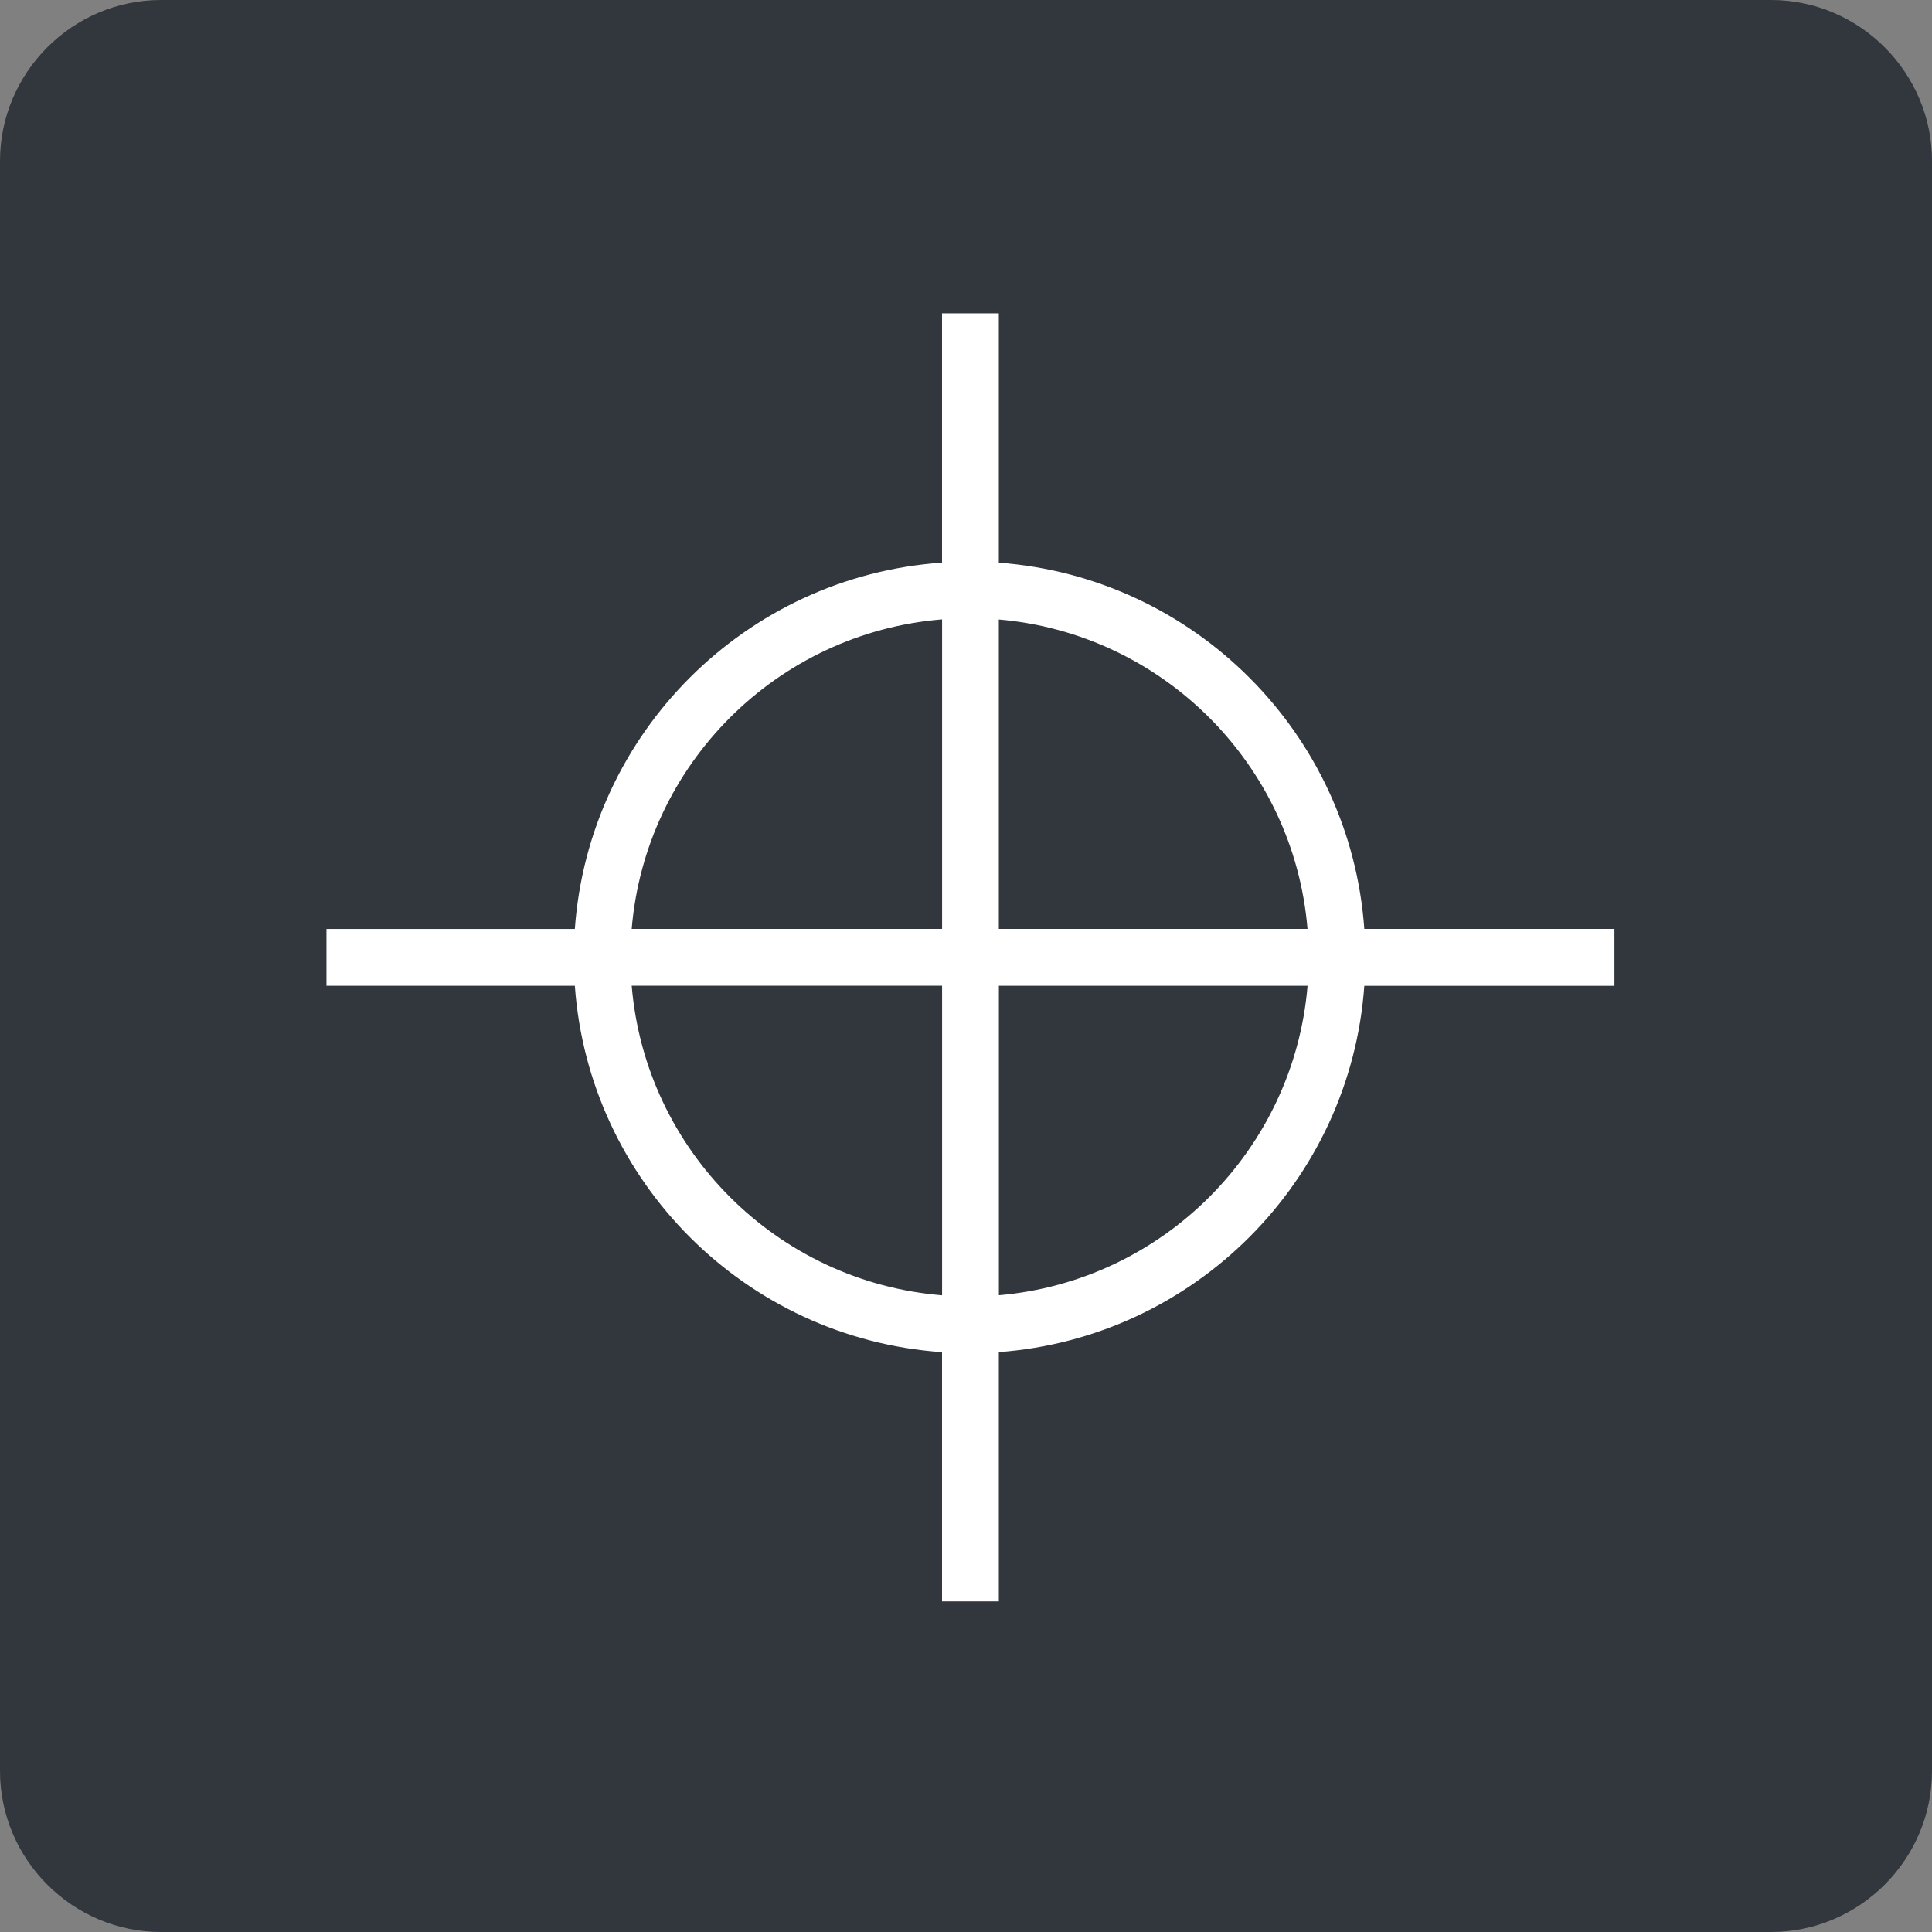 <?xml version="1.0" encoding="utf-8"?>
<!-- Generator: Adobe Illustrator 21.0.0, SVG Export Plug-In . SVG Version: 6.00 Build 0)  -->
<svg version="1.1" id="Layer_1" xmlns="http://www.w3.org/2000/svg" xmlns:xlink="http://www.w3.org/1999/xlink" x="0px" y="0px"
	 viewBox="0 0 34.016 34.016" enable-background="new 0 0 34.016 34.016" xml:space="preserve">
<rect x="0" y="0" width="34.016" height="34.016" fill="#808080" stroke="none"/>
<g>
	<path fill="#31373C" d="M31.181,34.016H2.835C1.276,34.016,0,32.74,0,31.181V2.835C0,1.276,1.276,0,2.835,0h28.346
		c1.559,0,2.835,1.276,2.835,2.835v28.346C34.016,32.74,32.74,34.016,31.181,34.016z"/>
	<path fill="#FFFFFF" d="M28.425,16.355h-4.404c-0.246-3.442-2.995-6.195-6.435-6.448v-4.39h-1v4.389
		c-3.454,0.239-6.218,2.998-6.465,6.45H5.748v1h4.373c0.247,3.452,3.011,6.212,6.465,6.451v4.388h1v-4.389
		c3.44-0.253,6.189-3.007,6.435-6.449h4.404V16.355z M23.021,16.355h-5.435v-5.448C20.475,11.155,22.78,13.465,23.021,16.355z
		 M16.587,10.905v5.45h-5.465C11.364,13.455,13.684,11.14,16.587,10.905z M11.122,17.355h5.465v5.451
		C13.684,22.571,11.364,20.256,11.122,17.355z M17.587,22.805v-5.449h5.435C22.78,20.246,20.475,22.556,17.587,22.805z"/>
</g>
</svg>
